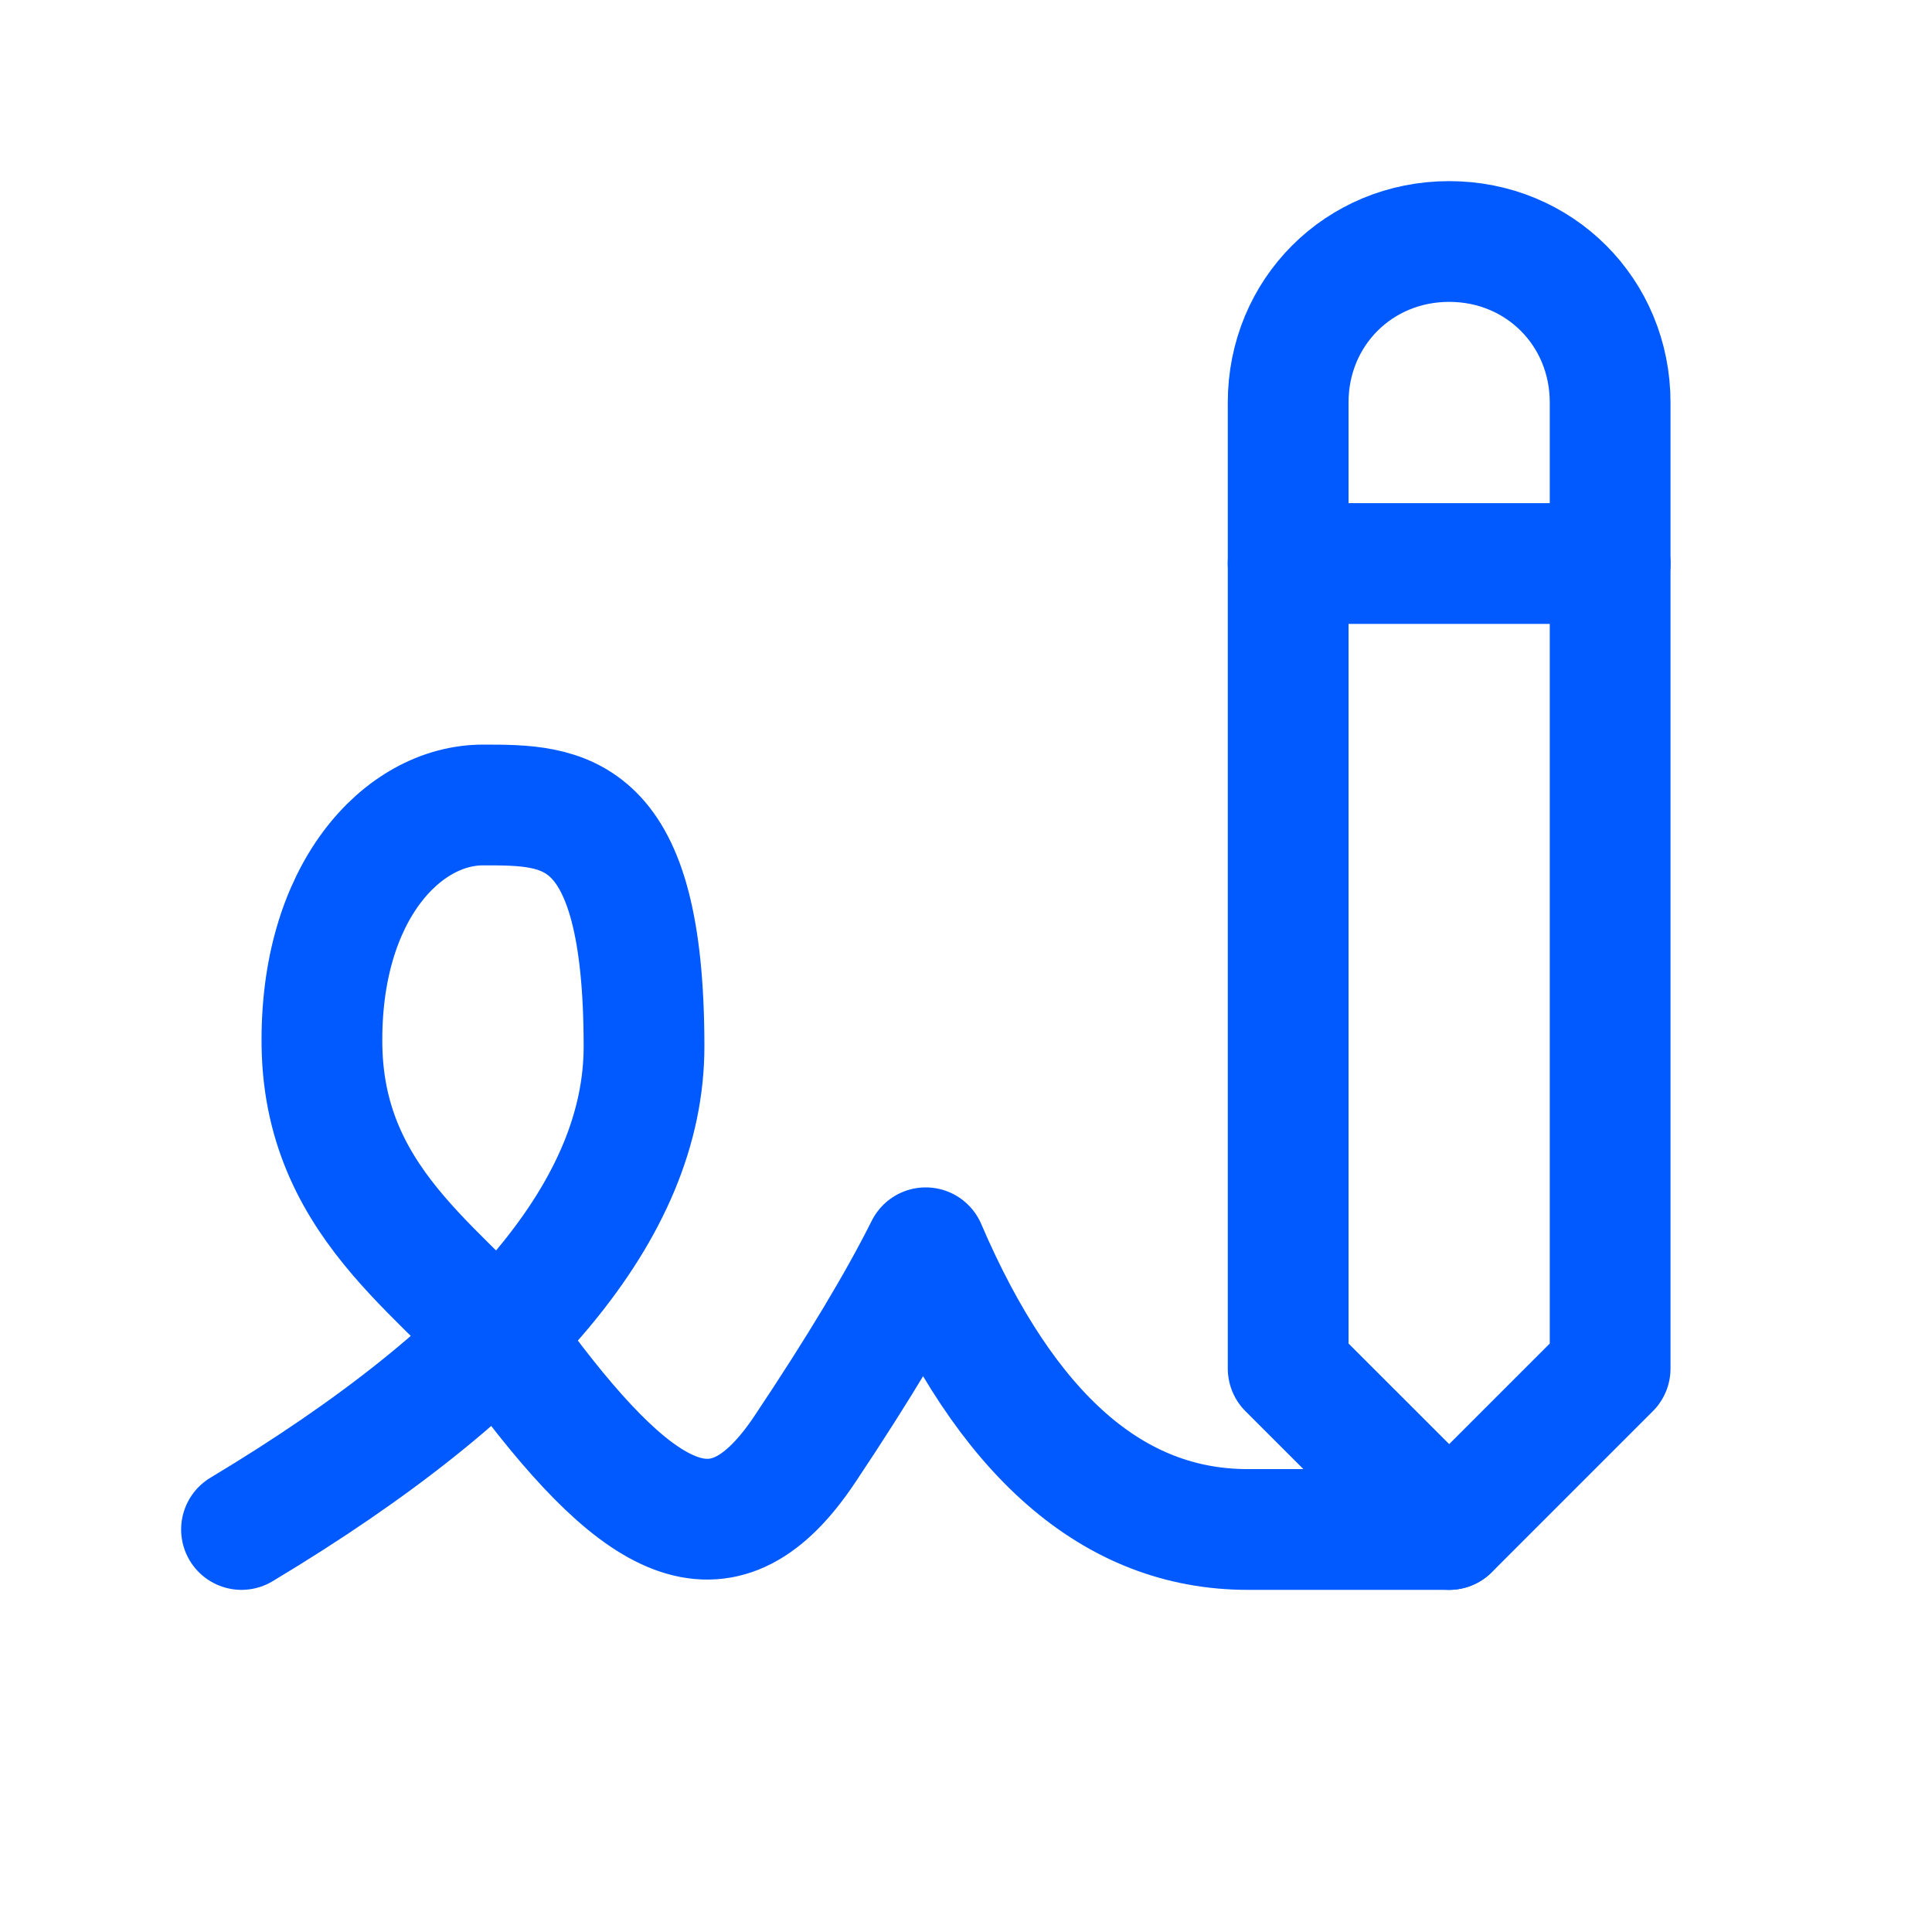 <svg width="32" height="32" viewBox="0 0 32 32" fill="none" xmlns="http://www.w3.org/2000/svg">
<g id="Frame" clip-path="url(#clip0_4211_3469)">
<path id="Vector" d="M4 25.333C8.444 22.667 10.667 20 10.667 17.333C10.667 13.333 9.333 13.333 8 13.333C6.667 13.333 5.291 14.78 5.333 17.333C5.379 20.064 7.544 21.169 8.667 22.667C10.667 25.333 12 26 13.333 24C14.223 22.667 14.889 21.556 15.333 20.667C16.667 23.777 18.444 25.333 20.667 25.333H24" stroke="#005AFF" stroke-width="2" stroke-linecap="round" stroke-linejoin="round"/>
<path id="Vector_2" d="M26.669 22.667V6.667C26.669 5.172 25.497 4 24.003 4C22.508 4 21.336 5.172 21.336 6.667V22.667L24.003 25.333L26.669 22.667Z" stroke="#005AFF" stroke-width="2" stroke-linecap="round" stroke-linejoin="round"/>
<path id="Vector_3" d="M21.336 9.334H26.669" stroke="#005AFF" stroke-width="2" stroke-linecap="round" stroke-linejoin="round"/>
</g>
<defs>
<clipPath id="clip0_4211_3469">
<rect width="32" height="32" fill="white"/>
</clipPath>
</defs>
</svg>
